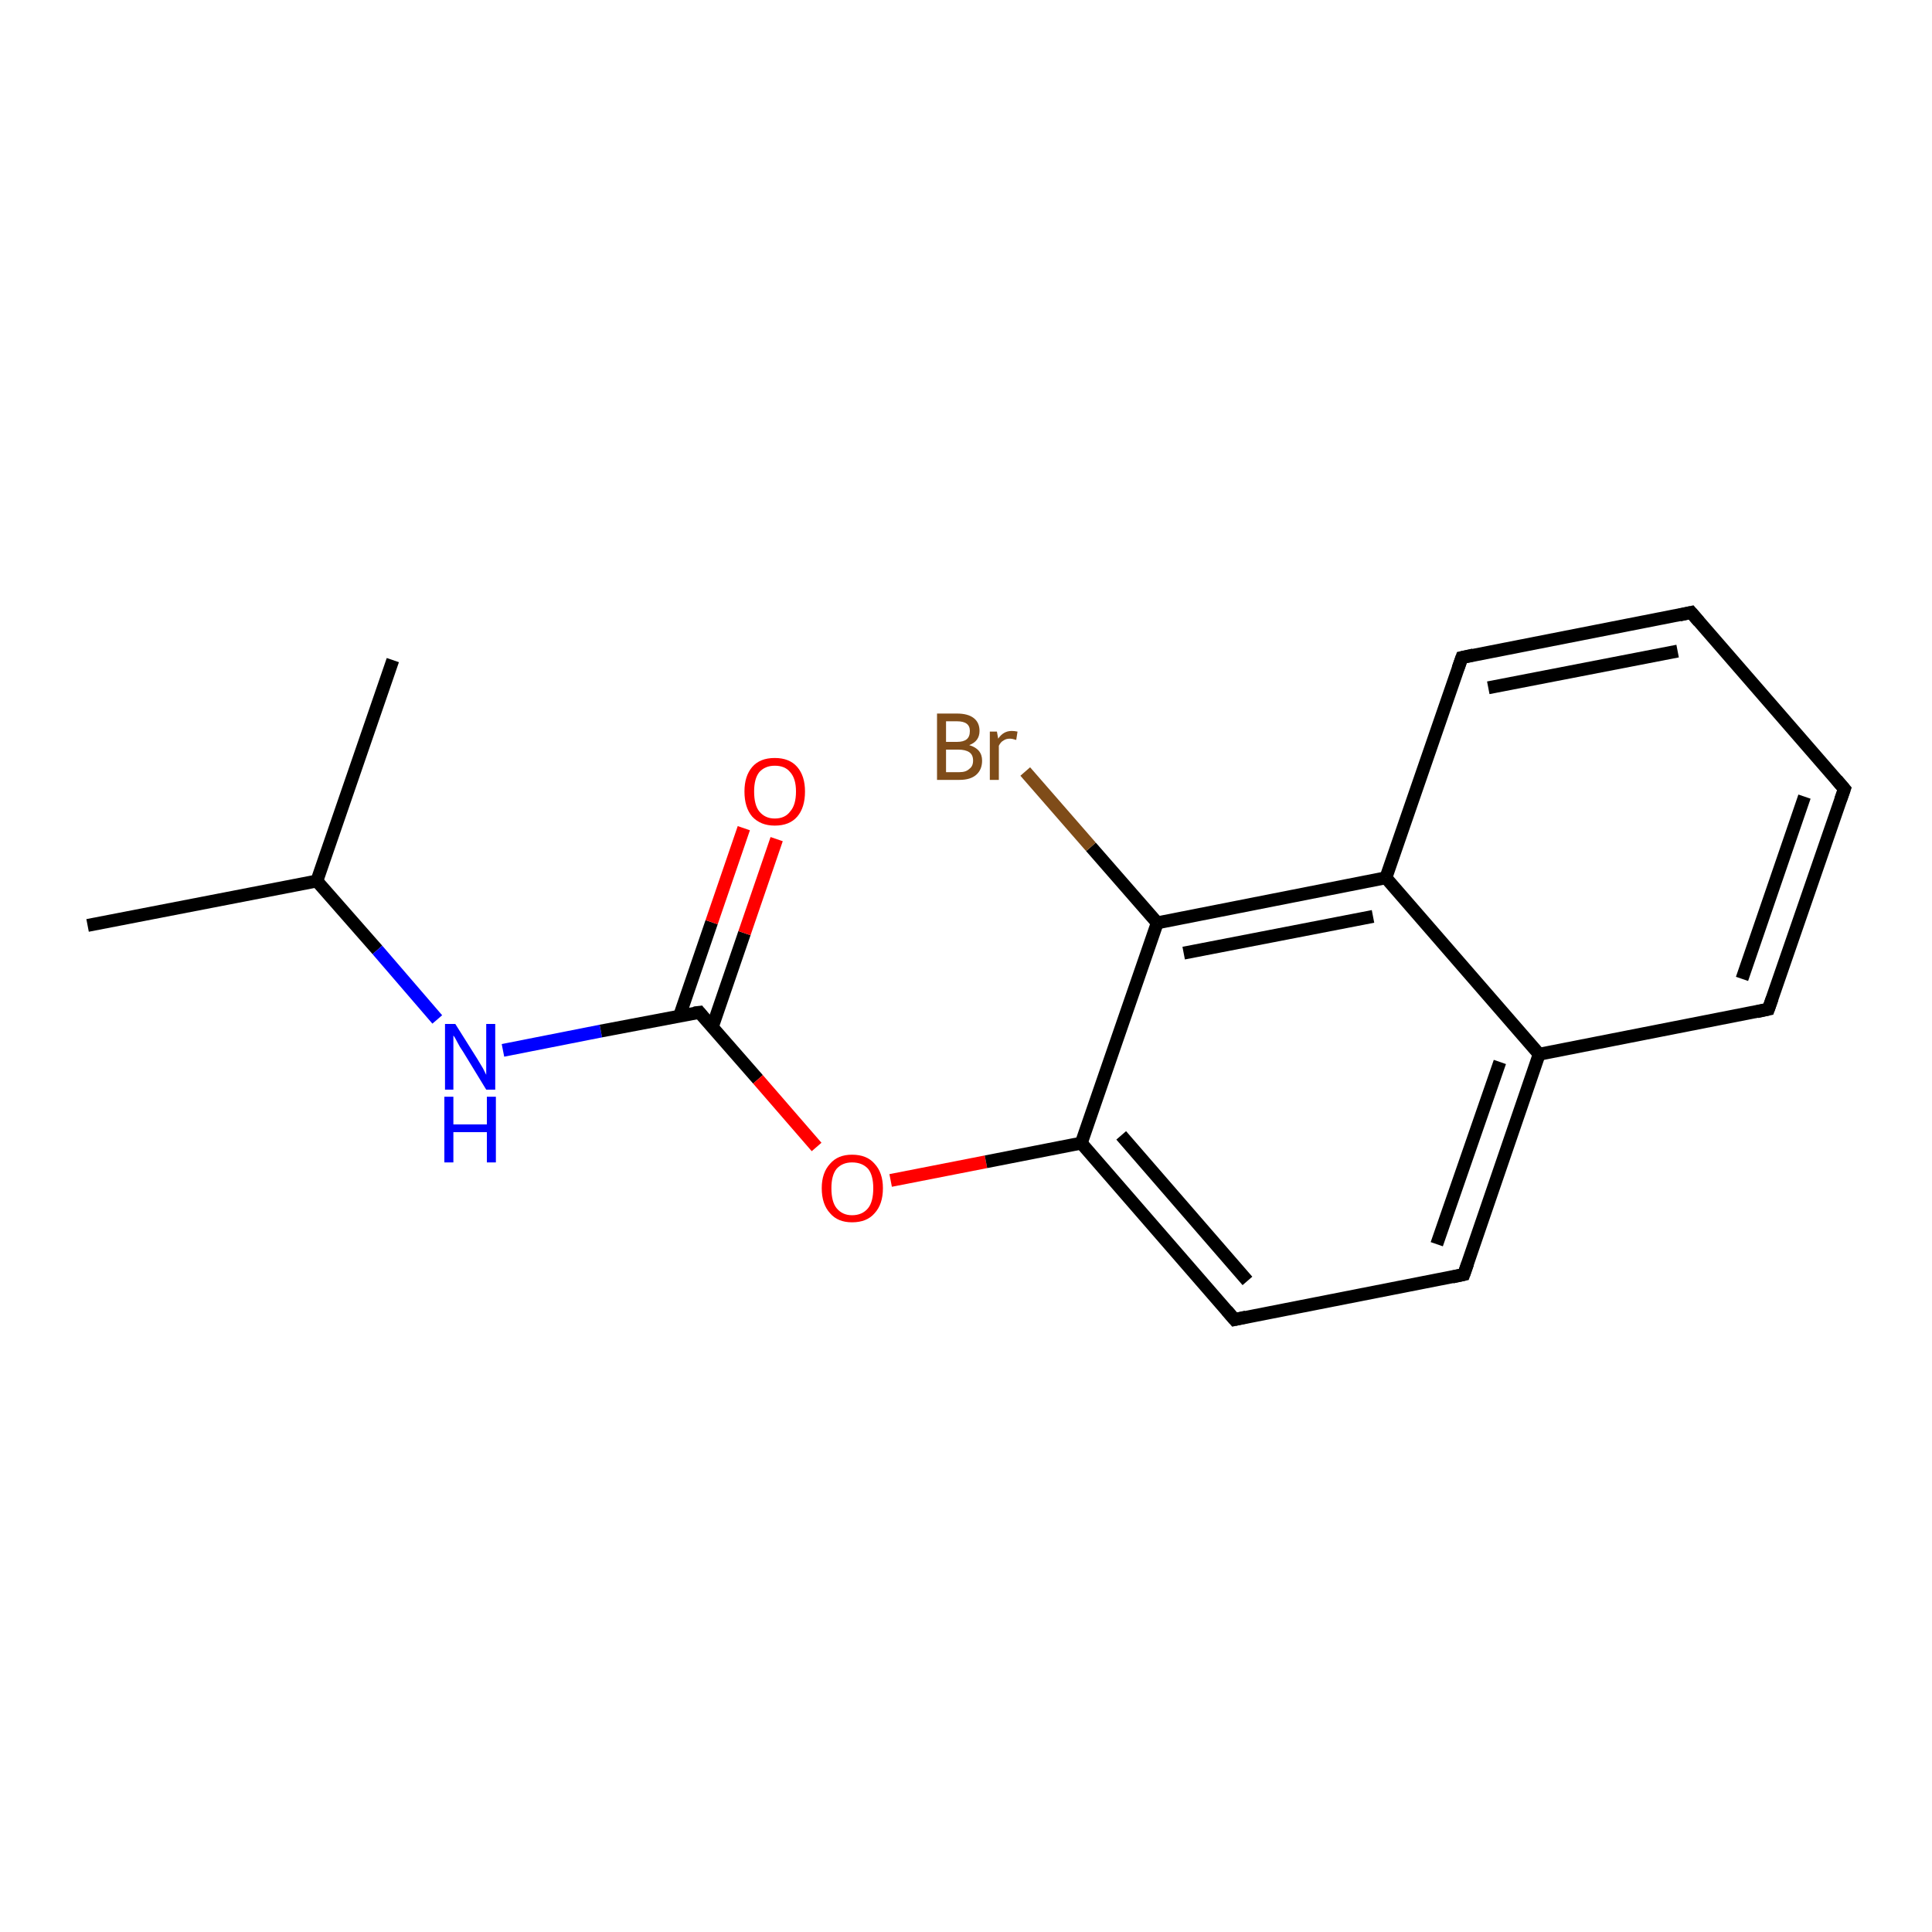 <?xml version='1.0' encoding='iso-8859-1'?>
<svg version='1.1' baseProfile='full'
              xmlns='http://www.w3.org/2000/svg'
                      xmlns:rdkit='http://www.rdkit.org/xml'
                      xmlns:xlink='http://www.w3.org/1999/xlink'
                  xml:space='preserve'
width='300px' height='300px' viewBox='0 0 300 300'>
<!-- END OF HEADER -->
<rect style='opacity:1.0;fill:#FFFFFF;stroke:none' width='300.0' height='300.0' x='0.0' y='0.0'> </rect>
<path class='bond-0 atom-0 atom-1' d='M 13.6,143.7 L 49.2,136.8' style='fill:none;fill-rule:evenodd;stroke:#000000;stroke-width:2.0px;stroke-linecap:butt;stroke-linejoin:miter;stroke-opacity:1' />
<path class='bond-1 atom-1 atom-2' d='M 49.2,136.8 L 61.0,102.5' style='fill:none;fill-rule:evenodd;stroke:#000000;stroke-width:2.0px;stroke-linecap:butt;stroke-linejoin:miter;stroke-opacity:1' />
<path class='bond-2 atom-1 atom-3' d='M 49.2,136.8 L 58.6,147.5' style='fill:none;fill-rule:evenodd;stroke:#000000;stroke-width:2.0px;stroke-linecap:butt;stroke-linejoin:miter;stroke-opacity:1' />
<path class='bond-2 atom-1 atom-3' d='M 58.6,147.5 L 67.9,158.3' style='fill:none;fill-rule:evenodd;stroke:#0000FF;stroke-width:2.0px;stroke-linecap:butt;stroke-linejoin:miter;stroke-opacity:1' />
<path class='bond-3 atom-3 atom-4' d='M 78.1,163.1 L 93.3,160.1' style='fill:none;fill-rule:evenodd;stroke:#0000FF;stroke-width:2.0px;stroke-linecap:butt;stroke-linejoin:miter;stroke-opacity:1' />
<path class='bond-3 atom-3 atom-4' d='M 93.3,160.1 L 108.6,157.2' style='fill:none;fill-rule:evenodd;stroke:#000000;stroke-width:2.0px;stroke-linecap:butt;stroke-linejoin:miter;stroke-opacity:1' />
<path class='bond-4 atom-4 atom-5' d='M 110.6,159.5 L 115.6,144.9' style='fill:none;fill-rule:evenodd;stroke:#000000;stroke-width:2.0px;stroke-linecap:butt;stroke-linejoin:miter;stroke-opacity:1' />
<path class='bond-4 atom-4 atom-5' d='M 115.6,144.9 L 120.6,130.3' style='fill:none;fill-rule:evenodd;stroke:#FF0000;stroke-width:2.0px;stroke-linecap:butt;stroke-linejoin:miter;stroke-opacity:1' />
<path class='bond-4 atom-4 atom-5' d='M 105.5,157.8 L 110.5,143.2' style='fill:none;fill-rule:evenodd;stroke:#000000;stroke-width:2.0px;stroke-linecap:butt;stroke-linejoin:miter;stroke-opacity:1' />
<path class='bond-4 atom-4 atom-5' d='M 110.5,143.2 L 115.5,128.6' style='fill:none;fill-rule:evenodd;stroke:#FF0000;stroke-width:2.0px;stroke-linecap:butt;stroke-linejoin:miter;stroke-opacity:1' />
<path class='bond-5 atom-4 atom-6' d='M 108.6,157.2 L 117.7,167.6' style='fill:none;fill-rule:evenodd;stroke:#000000;stroke-width:2.0px;stroke-linecap:butt;stroke-linejoin:miter;stroke-opacity:1' />
<path class='bond-5 atom-4 atom-6' d='M 117.7,167.6 L 126.8,178.1' style='fill:none;fill-rule:evenodd;stroke:#FF0000;stroke-width:2.0px;stroke-linecap:butt;stroke-linejoin:miter;stroke-opacity:1' />
<path class='bond-6 atom-6 atom-7' d='M 138.3,183.3 L 153.1,180.4' style='fill:none;fill-rule:evenodd;stroke:#FF0000;stroke-width:2.0px;stroke-linecap:butt;stroke-linejoin:miter;stroke-opacity:1' />
<path class='bond-6 atom-6 atom-7' d='M 153.1,180.4 L 167.9,177.5' style='fill:none;fill-rule:evenodd;stroke:#000000;stroke-width:2.0px;stroke-linecap:butt;stroke-linejoin:miter;stroke-opacity:1' />
<path class='bond-7 atom-7 atom-8' d='M 167.9,177.5 L 191.7,204.9' style='fill:none;fill-rule:evenodd;stroke:#000000;stroke-width:2.0px;stroke-linecap:butt;stroke-linejoin:miter;stroke-opacity:1' />
<path class='bond-7 atom-7 atom-8' d='M 174.1,176.3 L 193.7,198.9' style='fill:none;fill-rule:evenodd;stroke:#000000;stroke-width:2.0px;stroke-linecap:butt;stroke-linejoin:miter;stroke-opacity:1' />
<path class='bond-8 atom-8 atom-9' d='M 191.7,204.9 L 227.3,197.9' style='fill:none;fill-rule:evenodd;stroke:#000000;stroke-width:2.0px;stroke-linecap:butt;stroke-linejoin:miter;stroke-opacity:1' />
<path class='bond-9 atom-9 atom-10' d='M 227.3,197.9 L 239.0,163.7' style='fill:none;fill-rule:evenodd;stroke:#000000;stroke-width:2.0px;stroke-linecap:butt;stroke-linejoin:miter;stroke-opacity:1' />
<path class='bond-9 atom-9 atom-10' d='M 223.1,193.2 L 232.9,164.9' style='fill:none;fill-rule:evenodd;stroke:#000000;stroke-width:2.0px;stroke-linecap:butt;stroke-linejoin:miter;stroke-opacity:1' />
<path class='bond-10 atom-10 atom-11' d='M 239.0,163.7 L 274.6,156.7' style='fill:none;fill-rule:evenodd;stroke:#000000;stroke-width:2.0px;stroke-linecap:butt;stroke-linejoin:miter;stroke-opacity:1' />
<path class='bond-11 atom-11 atom-12' d='M 274.6,156.7 L 286.4,122.5' style='fill:none;fill-rule:evenodd;stroke:#000000;stroke-width:2.0px;stroke-linecap:butt;stroke-linejoin:miter;stroke-opacity:1' />
<path class='bond-11 atom-11 atom-12' d='M 270.5,152.0 L 280.2,123.7' style='fill:none;fill-rule:evenodd;stroke:#000000;stroke-width:2.0px;stroke-linecap:butt;stroke-linejoin:miter;stroke-opacity:1' />
<path class='bond-12 atom-12 atom-13' d='M 286.4,122.5 L 262.6,95.1' style='fill:none;fill-rule:evenodd;stroke:#000000;stroke-width:2.0px;stroke-linecap:butt;stroke-linejoin:miter;stroke-opacity:1' />
<path class='bond-13 atom-13 atom-14' d='M 262.6,95.1 L 227.0,102.1' style='fill:none;fill-rule:evenodd;stroke:#000000;stroke-width:2.0px;stroke-linecap:butt;stroke-linejoin:miter;stroke-opacity:1' />
<path class='bond-13 atom-13 atom-14' d='M 260.5,101.1 L 231.1,106.8' style='fill:none;fill-rule:evenodd;stroke:#000000;stroke-width:2.0px;stroke-linecap:butt;stroke-linejoin:miter;stroke-opacity:1' />
<path class='bond-14 atom-14 atom-15' d='M 227.0,102.1 L 215.2,136.3' style='fill:none;fill-rule:evenodd;stroke:#000000;stroke-width:2.0px;stroke-linecap:butt;stroke-linejoin:miter;stroke-opacity:1' />
<path class='bond-15 atom-15 atom-16' d='M 215.2,136.3 L 179.7,143.3' style='fill:none;fill-rule:evenodd;stroke:#000000;stroke-width:2.0px;stroke-linecap:butt;stroke-linejoin:miter;stroke-opacity:1' />
<path class='bond-15 atom-15 atom-16' d='M 213.2,142.3 L 183.8,148.0' style='fill:none;fill-rule:evenodd;stroke:#000000;stroke-width:2.0px;stroke-linecap:butt;stroke-linejoin:miter;stroke-opacity:1' />
<path class='bond-16 atom-16 atom-17' d='M 179.7,143.3 L 169.4,131.5' style='fill:none;fill-rule:evenodd;stroke:#000000;stroke-width:2.0px;stroke-linecap:butt;stroke-linejoin:miter;stroke-opacity:1' />
<path class='bond-16 atom-16 atom-17' d='M 169.4,131.5 L 159.2,119.8' style='fill:none;fill-rule:evenodd;stroke:#7F4C19;stroke-width:2.0px;stroke-linecap:butt;stroke-linejoin:miter;stroke-opacity:1' />
<path class='bond-17 atom-16 atom-7' d='M 179.7,143.3 L 167.9,177.5' style='fill:none;fill-rule:evenodd;stroke:#000000;stroke-width:2.0px;stroke-linecap:butt;stroke-linejoin:miter;stroke-opacity:1' />
<path class='bond-18 atom-15 atom-10' d='M 215.2,136.3 L 239.0,163.7' style='fill:none;fill-rule:evenodd;stroke:#000000;stroke-width:2.0px;stroke-linecap:butt;stroke-linejoin:miter;stroke-opacity:1' />
<path d='M 107.8,157.3 L 108.6,157.2 L 109.0,157.7' style='fill:none;stroke:#000000;stroke-width:2.0px;stroke-linecap:butt;stroke-linejoin:miter;stroke-opacity:1;' />
<path d='M 190.5,203.5 L 191.7,204.9 L 193.5,204.5' style='fill:none;stroke:#000000;stroke-width:2.0px;stroke-linecap:butt;stroke-linejoin:miter;stroke-opacity:1;' />
<path d='M 225.5,198.3 L 227.3,197.9 L 227.9,196.2' style='fill:none;stroke:#000000;stroke-width:2.0px;stroke-linecap:butt;stroke-linejoin:miter;stroke-opacity:1;' />
<path d='M 272.8,157.1 L 274.6,156.7 L 275.2,155.0' style='fill:none;stroke:#000000;stroke-width:2.0px;stroke-linecap:butt;stroke-linejoin:miter;stroke-opacity:1;' />
<path d='M 285.8,124.2 L 286.4,122.5 L 285.2,121.1' style='fill:none;stroke:#000000;stroke-width:2.0px;stroke-linecap:butt;stroke-linejoin:miter;stroke-opacity:1;' />
<path d='M 263.8,96.5 L 262.6,95.1 L 260.8,95.5' style='fill:none;stroke:#000000;stroke-width:2.0px;stroke-linecap:butt;stroke-linejoin:miter;stroke-opacity:1;' />
<path d='M 228.8,101.7 L 227.0,102.1 L 226.4,103.8' style='fill:none;stroke:#000000;stroke-width:2.0px;stroke-linecap:butt;stroke-linejoin:miter;stroke-opacity:1;' />
<path class='atom-3' d='M 70.7 159.0
L 74.1 164.4
Q 74.4 164.9, 75.0 165.9
Q 75.5 166.9, 75.5 166.9
L 75.5 159.0
L 76.9 159.0
L 76.9 169.2
L 75.5 169.2
L 71.9 163.3
Q 71.4 162.6, 71.0 161.8
Q 70.6 161.0, 70.4 160.8
L 70.4 169.2
L 69.1 169.2
L 69.1 159.0
L 70.7 159.0
' fill='#0000FF'/>
<path class='atom-3' d='M 69.0 170.3
L 70.4 170.3
L 70.4 174.6
L 75.6 174.6
L 75.6 170.3
L 77.0 170.3
L 77.0 180.5
L 75.6 180.5
L 75.6 175.8
L 70.4 175.8
L 70.4 180.5
L 69.0 180.5
L 69.0 170.3
' fill='#0000FF'/>
<path class='atom-5' d='M 115.6 122.9
Q 115.6 120.5, 116.8 119.1
Q 118.0 117.7, 120.3 117.7
Q 122.6 117.7, 123.8 119.1
Q 125.0 120.5, 125.0 122.9
Q 125.0 125.4, 123.8 126.8
Q 122.6 128.2, 120.3 128.2
Q 118.1 128.2, 116.8 126.8
Q 115.6 125.4, 115.6 122.9
M 120.3 127.1
Q 121.9 127.1, 122.7 126.0
Q 123.6 125.0, 123.6 122.9
Q 123.6 120.9, 122.7 119.9
Q 121.9 118.9, 120.3 118.9
Q 118.8 118.9, 117.9 119.9
Q 117.1 120.9, 117.1 122.9
Q 117.1 125.0, 117.9 126.0
Q 118.8 127.1, 120.3 127.1
' fill='#FF0000'/>
<path class='atom-6' d='M 127.6 184.5
Q 127.6 182.1, 128.9 180.7
Q 130.1 179.3, 132.3 179.3
Q 134.6 179.3, 135.8 180.7
Q 137.1 182.1, 137.1 184.5
Q 137.1 187.0, 135.8 188.4
Q 134.6 189.8, 132.3 189.8
Q 130.1 189.8, 128.9 188.4
Q 127.6 187.0, 127.6 184.5
M 132.3 188.7
Q 133.9 188.7, 134.8 187.6
Q 135.6 186.6, 135.6 184.5
Q 135.6 182.5, 134.8 181.5
Q 133.9 180.5, 132.3 180.5
Q 130.8 180.5, 129.9 181.5
Q 129.1 182.5, 129.1 184.5
Q 129.1 186.6, 129.9 187.6
Q 130.8 188.7, 132.3 188.7
' fill='#FF0000'/>
<path class='atom-17' d='M 150.5 115.7
Q 151.5 116.0, 152.0 116.6
Q 152.5 117.2, 152.5 118.1
Q 152.5 119.5, 151.6 120.3
Q 150.7 121.1, 149.0 121.1
L 145.5 121.1
L 145.5 110.8
L 148.6 110.8
Q 150.3 110.8, 151.2 111.5
Q 152.1 112.2, 152.1 113.5
Q 152.1 115.1, 150.5 115.7
M 146.9 112.0
L 146.9 115.2
L 148.6 115.2
Q 149.6 115.2, 150.1 114.8
Q 150.6 114.4, 150.6 113.5
Q 150.6 112.0, 148.6 112.0
L 146.9 112.0
M 149.0 119.9
Q 150.0 119.9, 150.5 119.4
Q 151.1 119.0, 151.1 118.1
Q 151.1 117.2, 150.5 116.8
Q 149.9 116.4, 148.8 116.4
L 146.9 116.4
L 146.9 119.9
L 149.0 119.9
' fill='#7F4C19'/>
<path class='atom-17' d='M 154.8 113.6
L 155.0 114.7
Q 155.8 113.5, 157.1 113.5
Q 157.5 113.5, 158.0 113.6
L 157.8 114.9
Q 157.2 114.7, 156.8 114.7
Q 156.2 114.7, 155.8 115.0
Q 155.4 115.2, 155.1 115.8
L 155.1 121.1
L 153.7 121.1
L 153.7 113.6
L 154.8 113.6
' fill='#7F4C19'/>
</svg>
